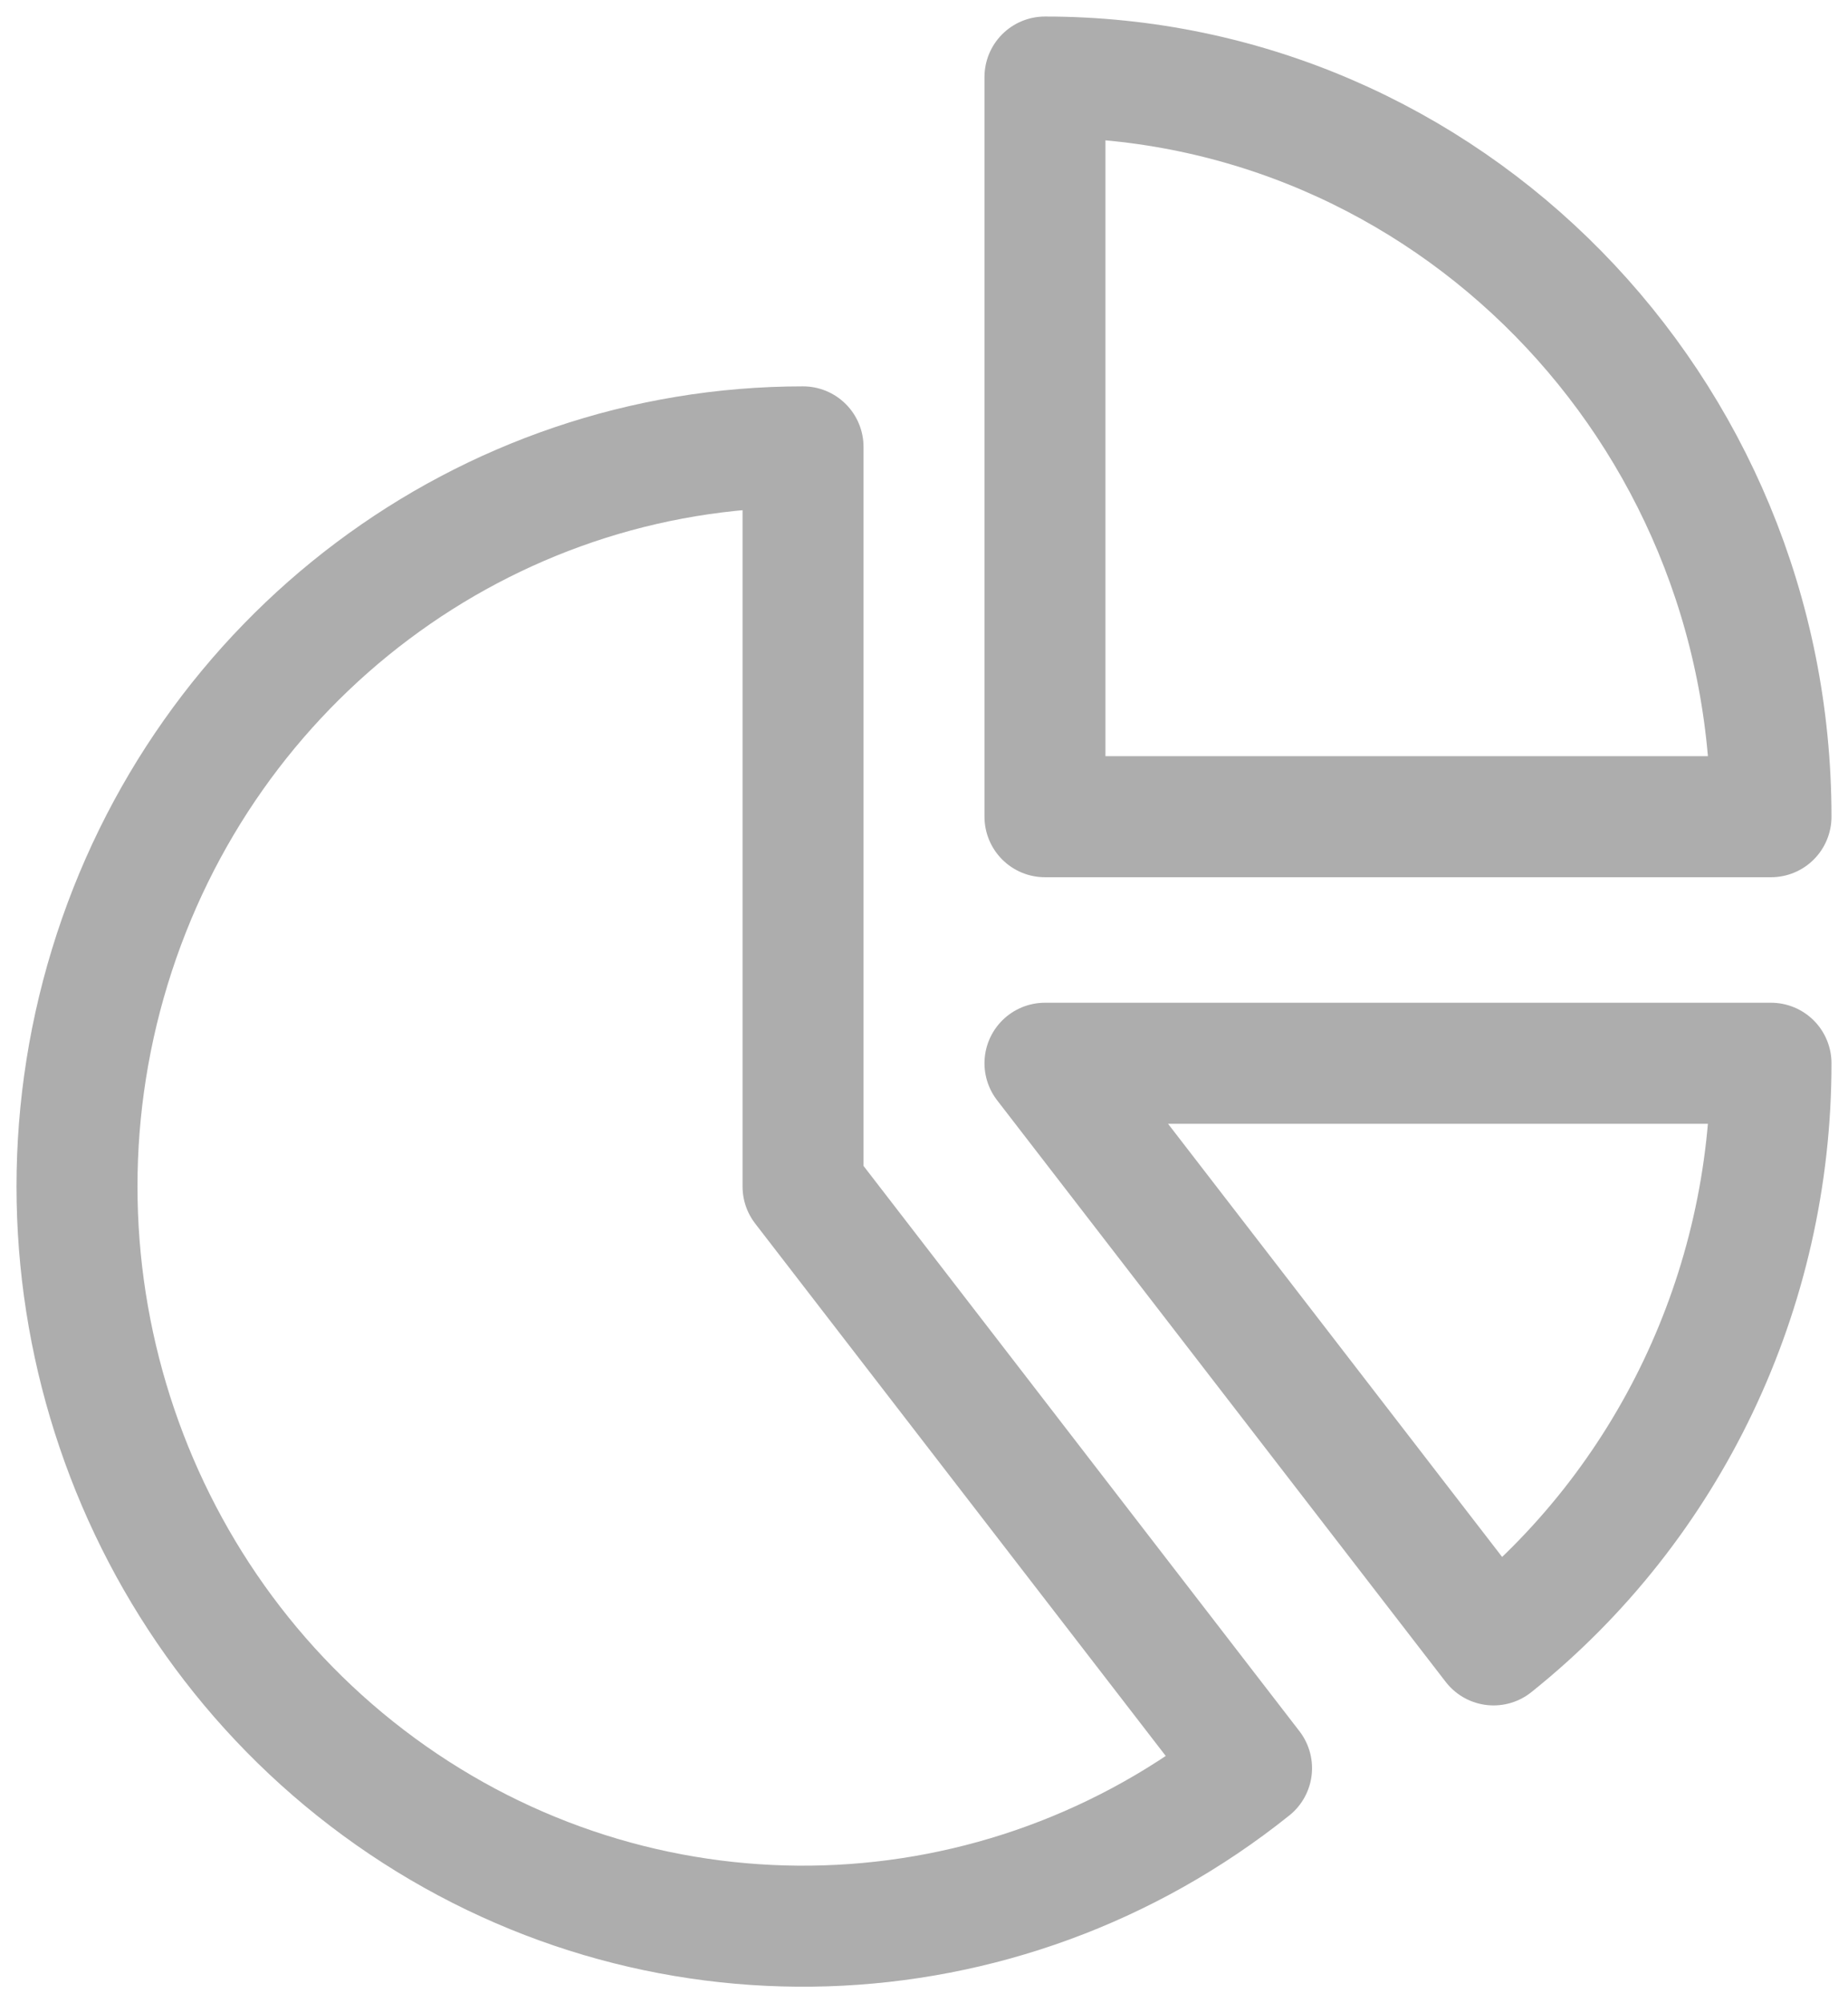 <?xml version="1.0" encoding="UTF-8"?>
<svg width="24px" height="26px" viewBox="0 0 24 26" version="1.1" xmlns="http://www.w3.org/2000/svg" xmlns:xlink="http://www.w3.org/1999/xlink">
    <title>Analytics-icon</title>
    <g id="Page-1" stroke="none" stroke-width="1" fill="none" fill-rule="evenodd" stroke-linecap="round" stroke-linejoin="round">
        <g id="Global-Nav-Platform-2022-Copy" transform="translate(-517, -244)" stroke="#ADADAD" stroke-width="1.571">
            <g id="Platform-Dropdown" transform="translate(152, 103)">
                <g id="Analytics-icon" transform="translate(366, 142)">
                    <path d="M12.571,0 L12.571,9.6 L22,9.6 C22,4.298 17.779,0 12.571,0 Z" id="Path"></path>
                    <path d="M9.429,14.4 L9.429,4.8 C5.3,4.8 1.652,7.535 0.426,11.549 C-0.8,15.562 0.681,19.921 4.081,22.306 C7.48,24.69 12.008,24.546 15.254,21.949 L9.429,14.4 Z" id="Path"></path>
                    <path d="M22,12.8 L12.571,12.8 L18.397,20.349 C20.674,18.53 22.002,15.746 22,12.8 Z" id="Path"></path>
                </g>
            </g>
        </g>
    </g>
</svg>
